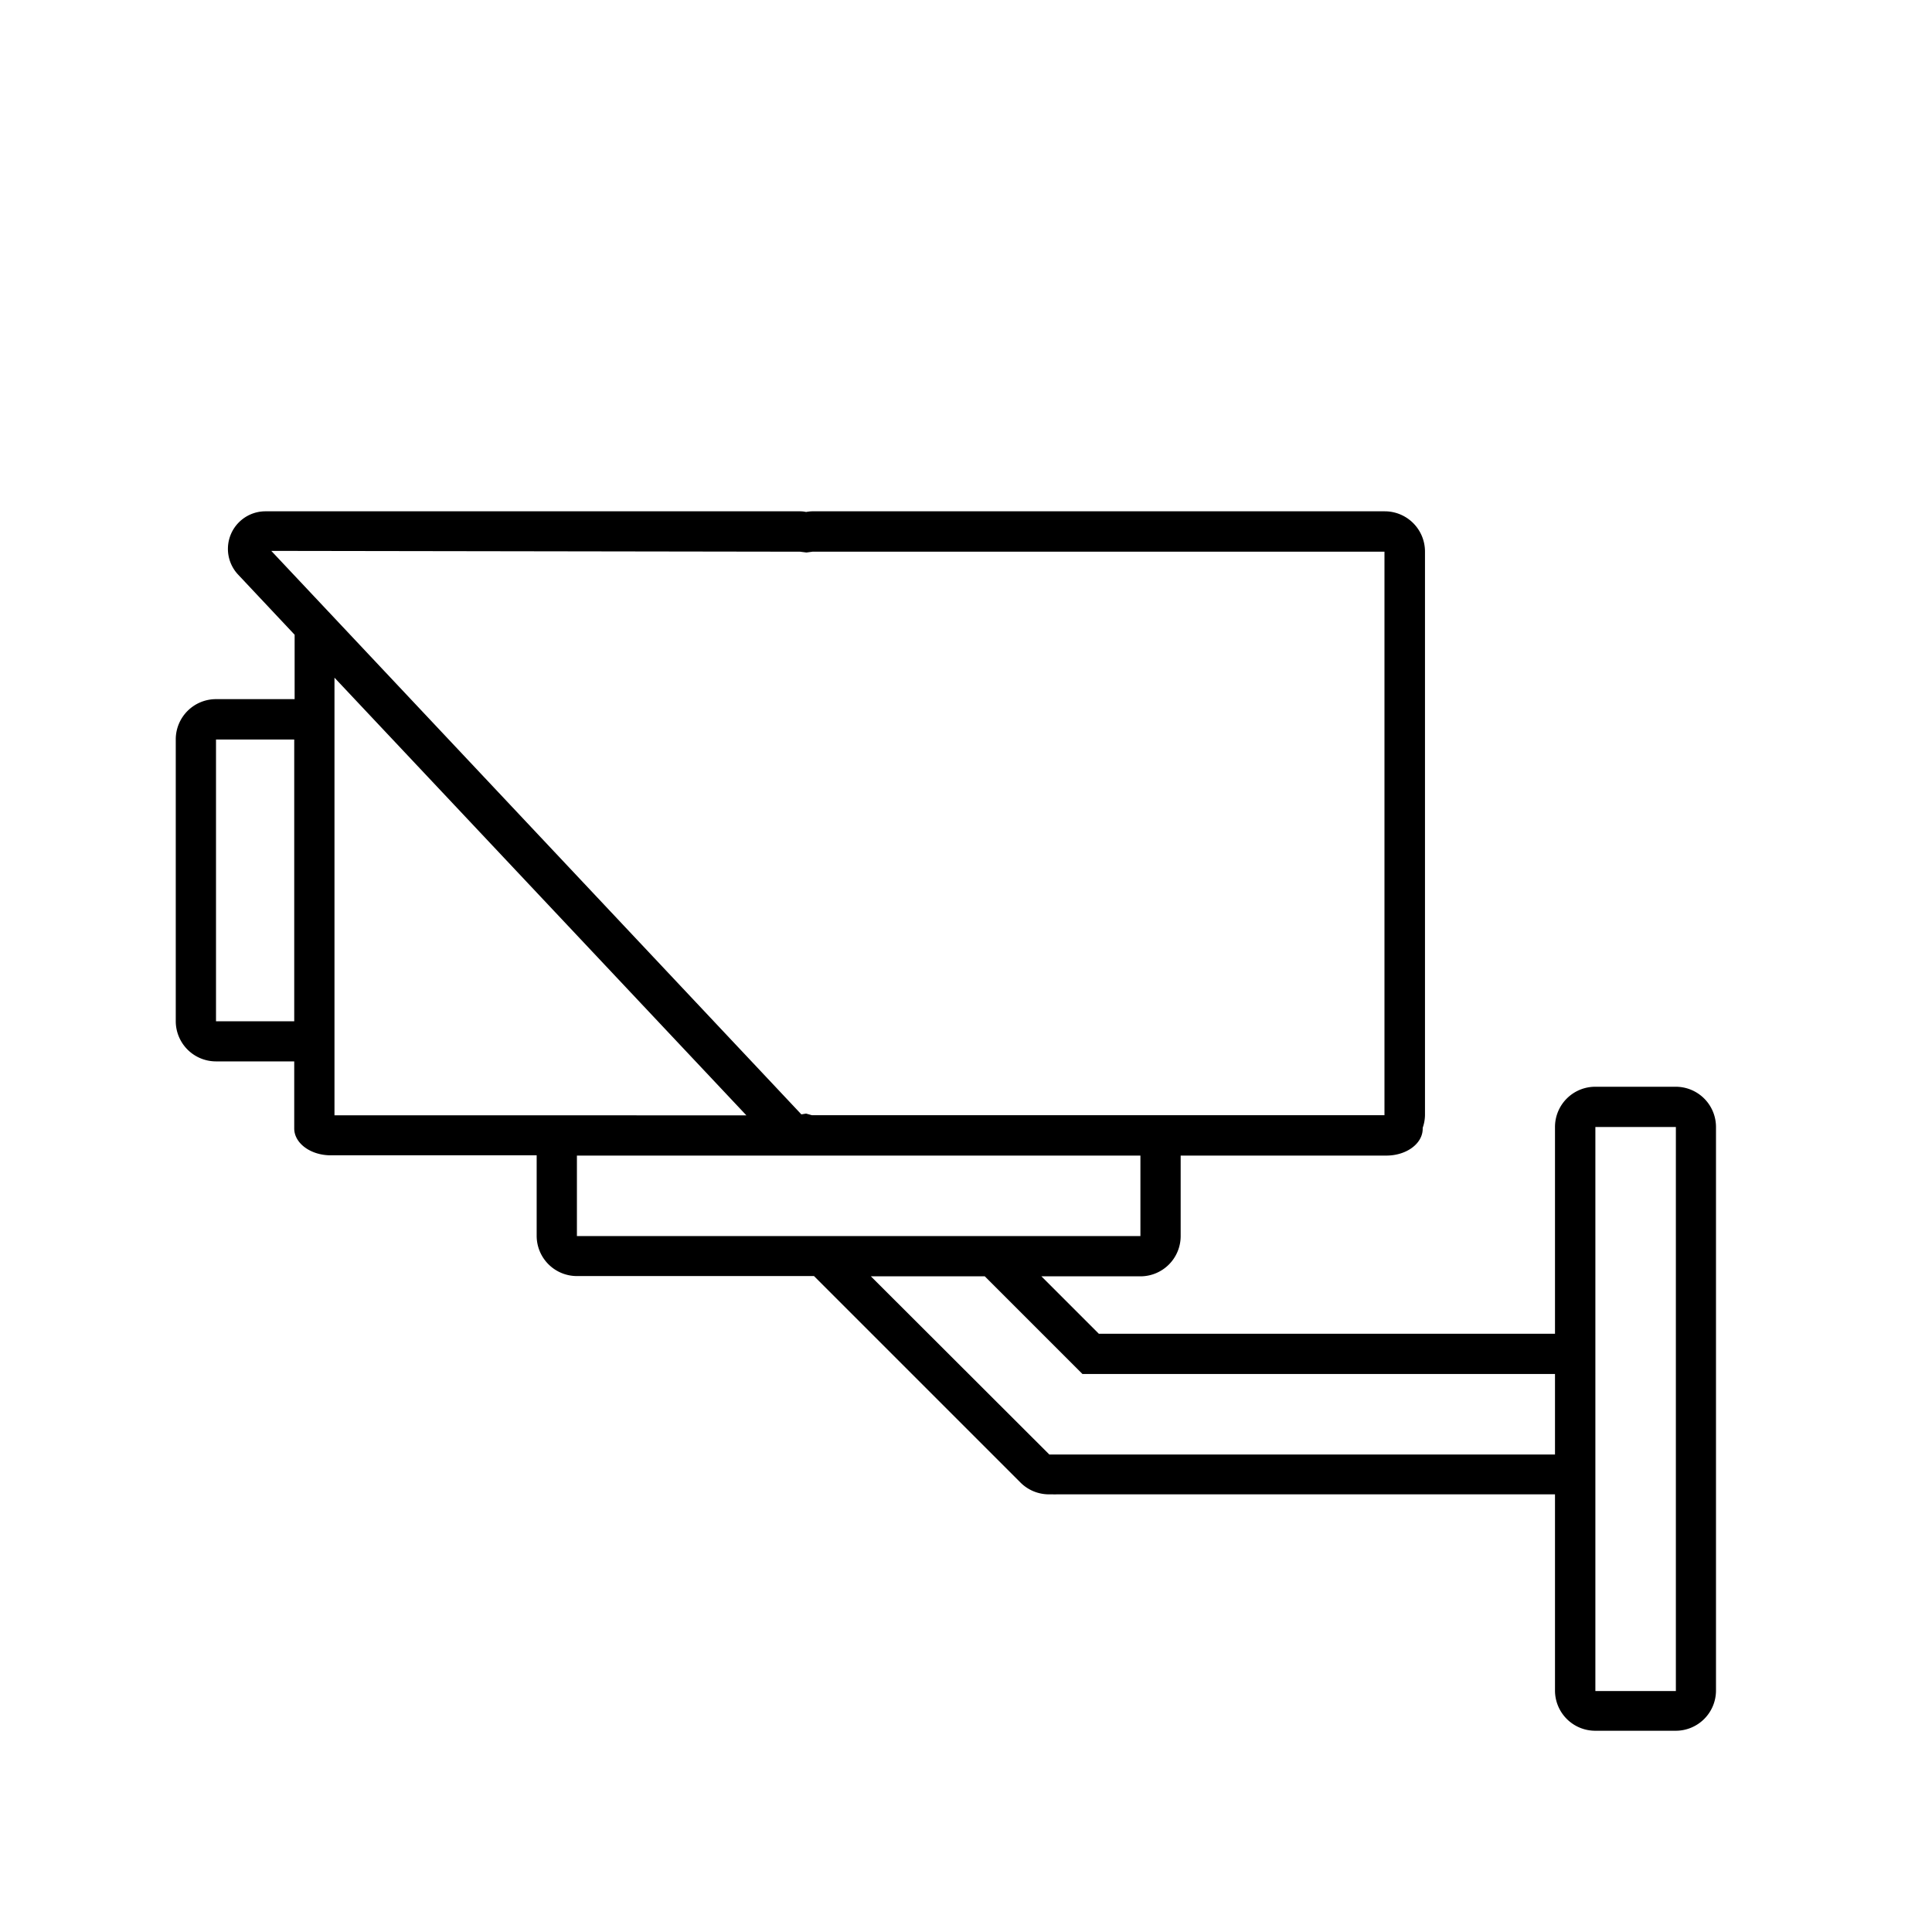 <svg id="Layer_1" data-name="Layer 1" xmlns="http://www.w3.org/2000/svg" viewBox="0 0 144 144"><title>icon_camera-2</title><path d="M124.9,81h-6a3,3,0,0,0-3,3V99.41h-34l-4.28-4.28H85a3,3,0,0,0,3-3v-6h15.33c1.5,0,2.71-.89,2.71-2v-.07a3,3,0,0,0,.17-.95v-42a3,3,0,0,0-3-3H60.51a3,3,0,0,0-.43.05,2,2,0,0,0-.42-.05H19.75a2.8,2.8,0,0,0-2,4.72l4.21,4.48v4.8H16.1a3,3,0,0,0-3,3v21a3,3,0,0,0,3,3h5.83v5c0,1.1,1.22,2,2.72,2H40v6a3,3,0,0,0,3,3H60.67l15.4,15.4a3,3,0,0,0,2.11.87l.3,0a2.48,2.48,0,0,0,.27,0H115.9V126a3,3,0,0,0,3,3h6a3,3,0,0,0,3-3V84A3,3,0,0,0,124.9,81ZM59.57,41.12h.06l.48.06.45-.06h42.63v42H60.51L60.08,83l-.35.06-39.51-42Zm-43.47,35v-21h5.83v21Zm8.83-25.61,30.7,32.62H24.93ZM43,86.13H85v6H43Zm35.91,22.28-.13,0h-.28l-.29,0L64.91,95.13H73.4l6.4,6.4.88.88H115.9v6Zm46,17.63h-6V84h6Z"/></svg>